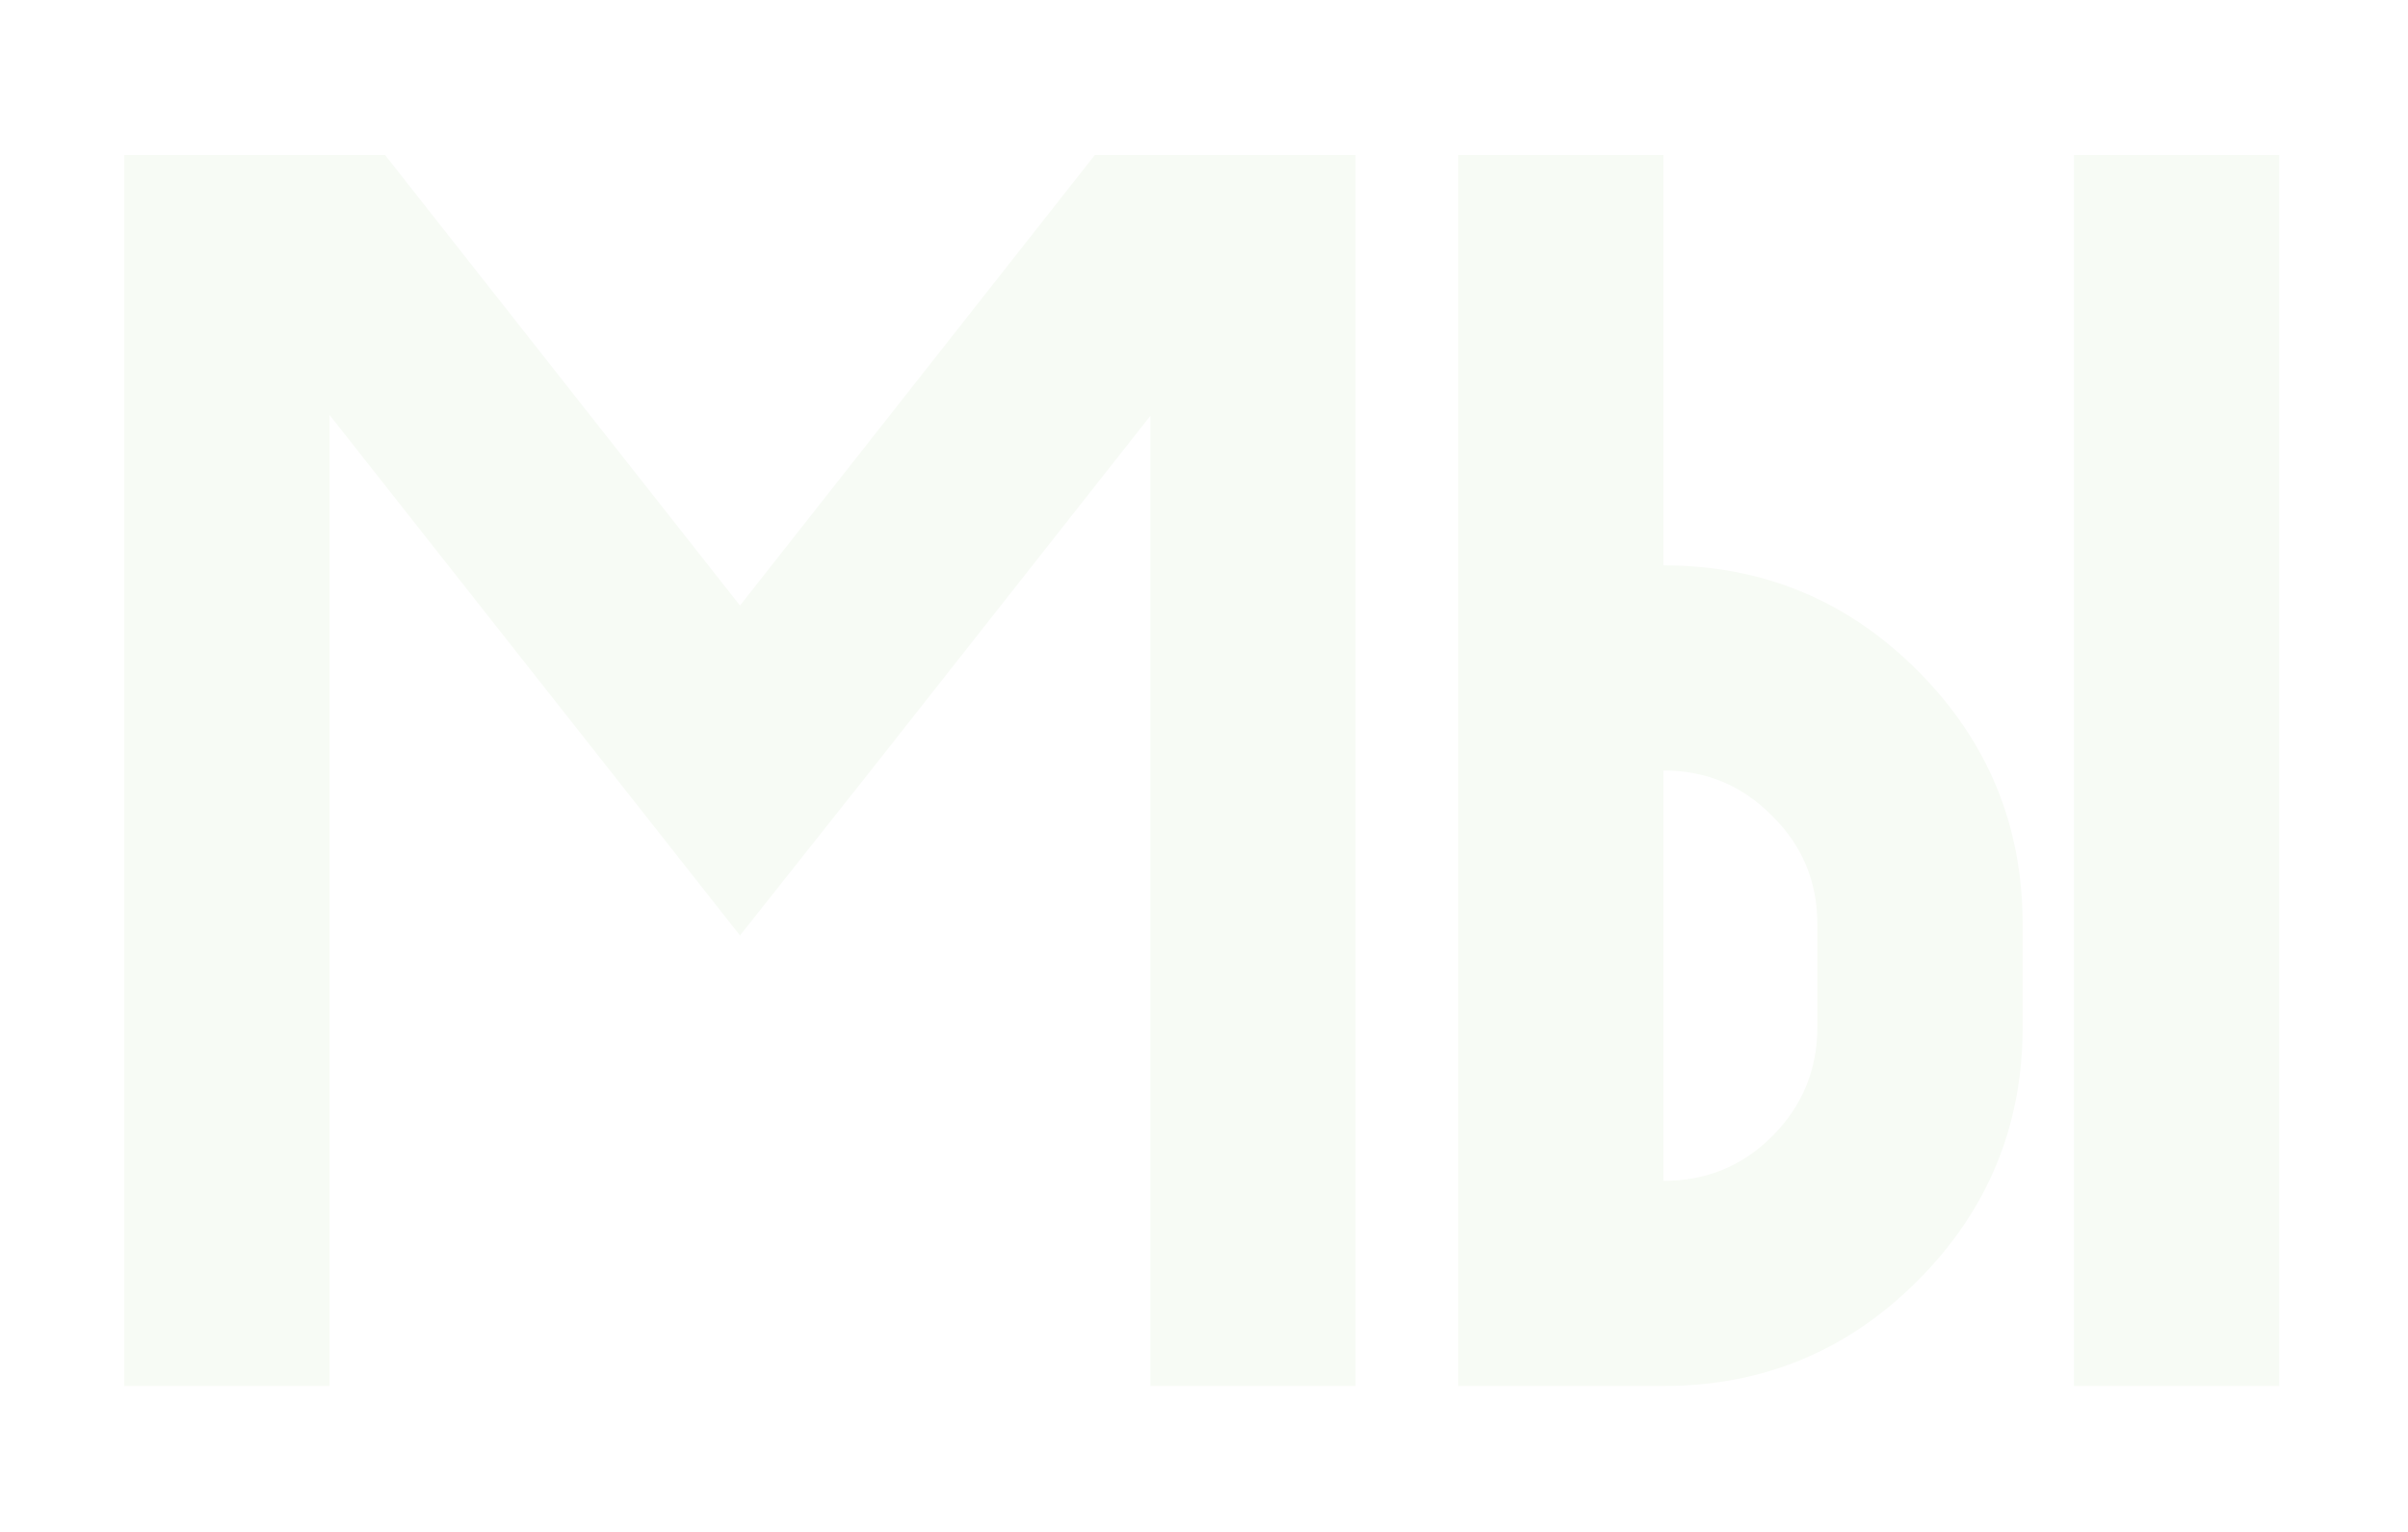 <?xml version="1.0" encoding="UTF-8"?> <svg xmlns="http://www.w3.org/2000/svg" width="33" height="21" viewBox="0 0 33 21" fill="none"><g filter="url(#filter0_g_125_7)"><path d="M4.516 5.688V19H1.703V2.125H5.277L10.141 8.301L15.004 2.125H18.578V19H15.766V5.699L11.934 10.562L10.141 12.824L8.359 10.562L4.516 5.688ZM22.797 16.188C23.383 16.188 23.879 15.984 24.285 15.578C24.699 15.164 24.906 14.664 24.906 14.078V12.672C24.906 12.086 24.699 11.59 24.285 11.184C23.879 10.77 23.383 10.562 22.797 10.562V16.188ZM31.234 19H28.422V2.125H31.234V19ZM27.719 14.078C27.719 15.438 27.238 16.598 26.277 17.559C25.316 18.52 24.156 19 22.797 19H19.984V2.125H22.797V7.75C24.156 7.75 25.316 8.23 26.277 9.191C27.238 10.152 27.719 11.312 27.719 12.672V14.078Z" fill="#F7FBF5"></path></g><defs><filter id="filter0_g_125_7" x="0.303" y="0.725" width="32.331" height="19.675" filterUnits="userSpaceOnUse" color-interpolation-filters="sRGB"><feFlood flood-opacity="0" result="BackgroundImageFix"></feFlood><feBlend mode="normal" in="SourceGraphic" in2="BackgroundImageFix" result="shape"></feBlend><feTurbulence type="fractalNoise" baseFrequency="0.25 0.25" numOctaves="3" seed="5907"></feTurbulence><feDisplacementMap in="shape" scale="2.8" xChannelSelector="R" yChannelSelector="G" result="displacedImage" width="100%" height="100%"></feDisplacementMap><feMerge result="effect1_texture_125_7"><feMergeNode in="displacedImage"></feMergeNode></feMerge></filter></defs></svg> 